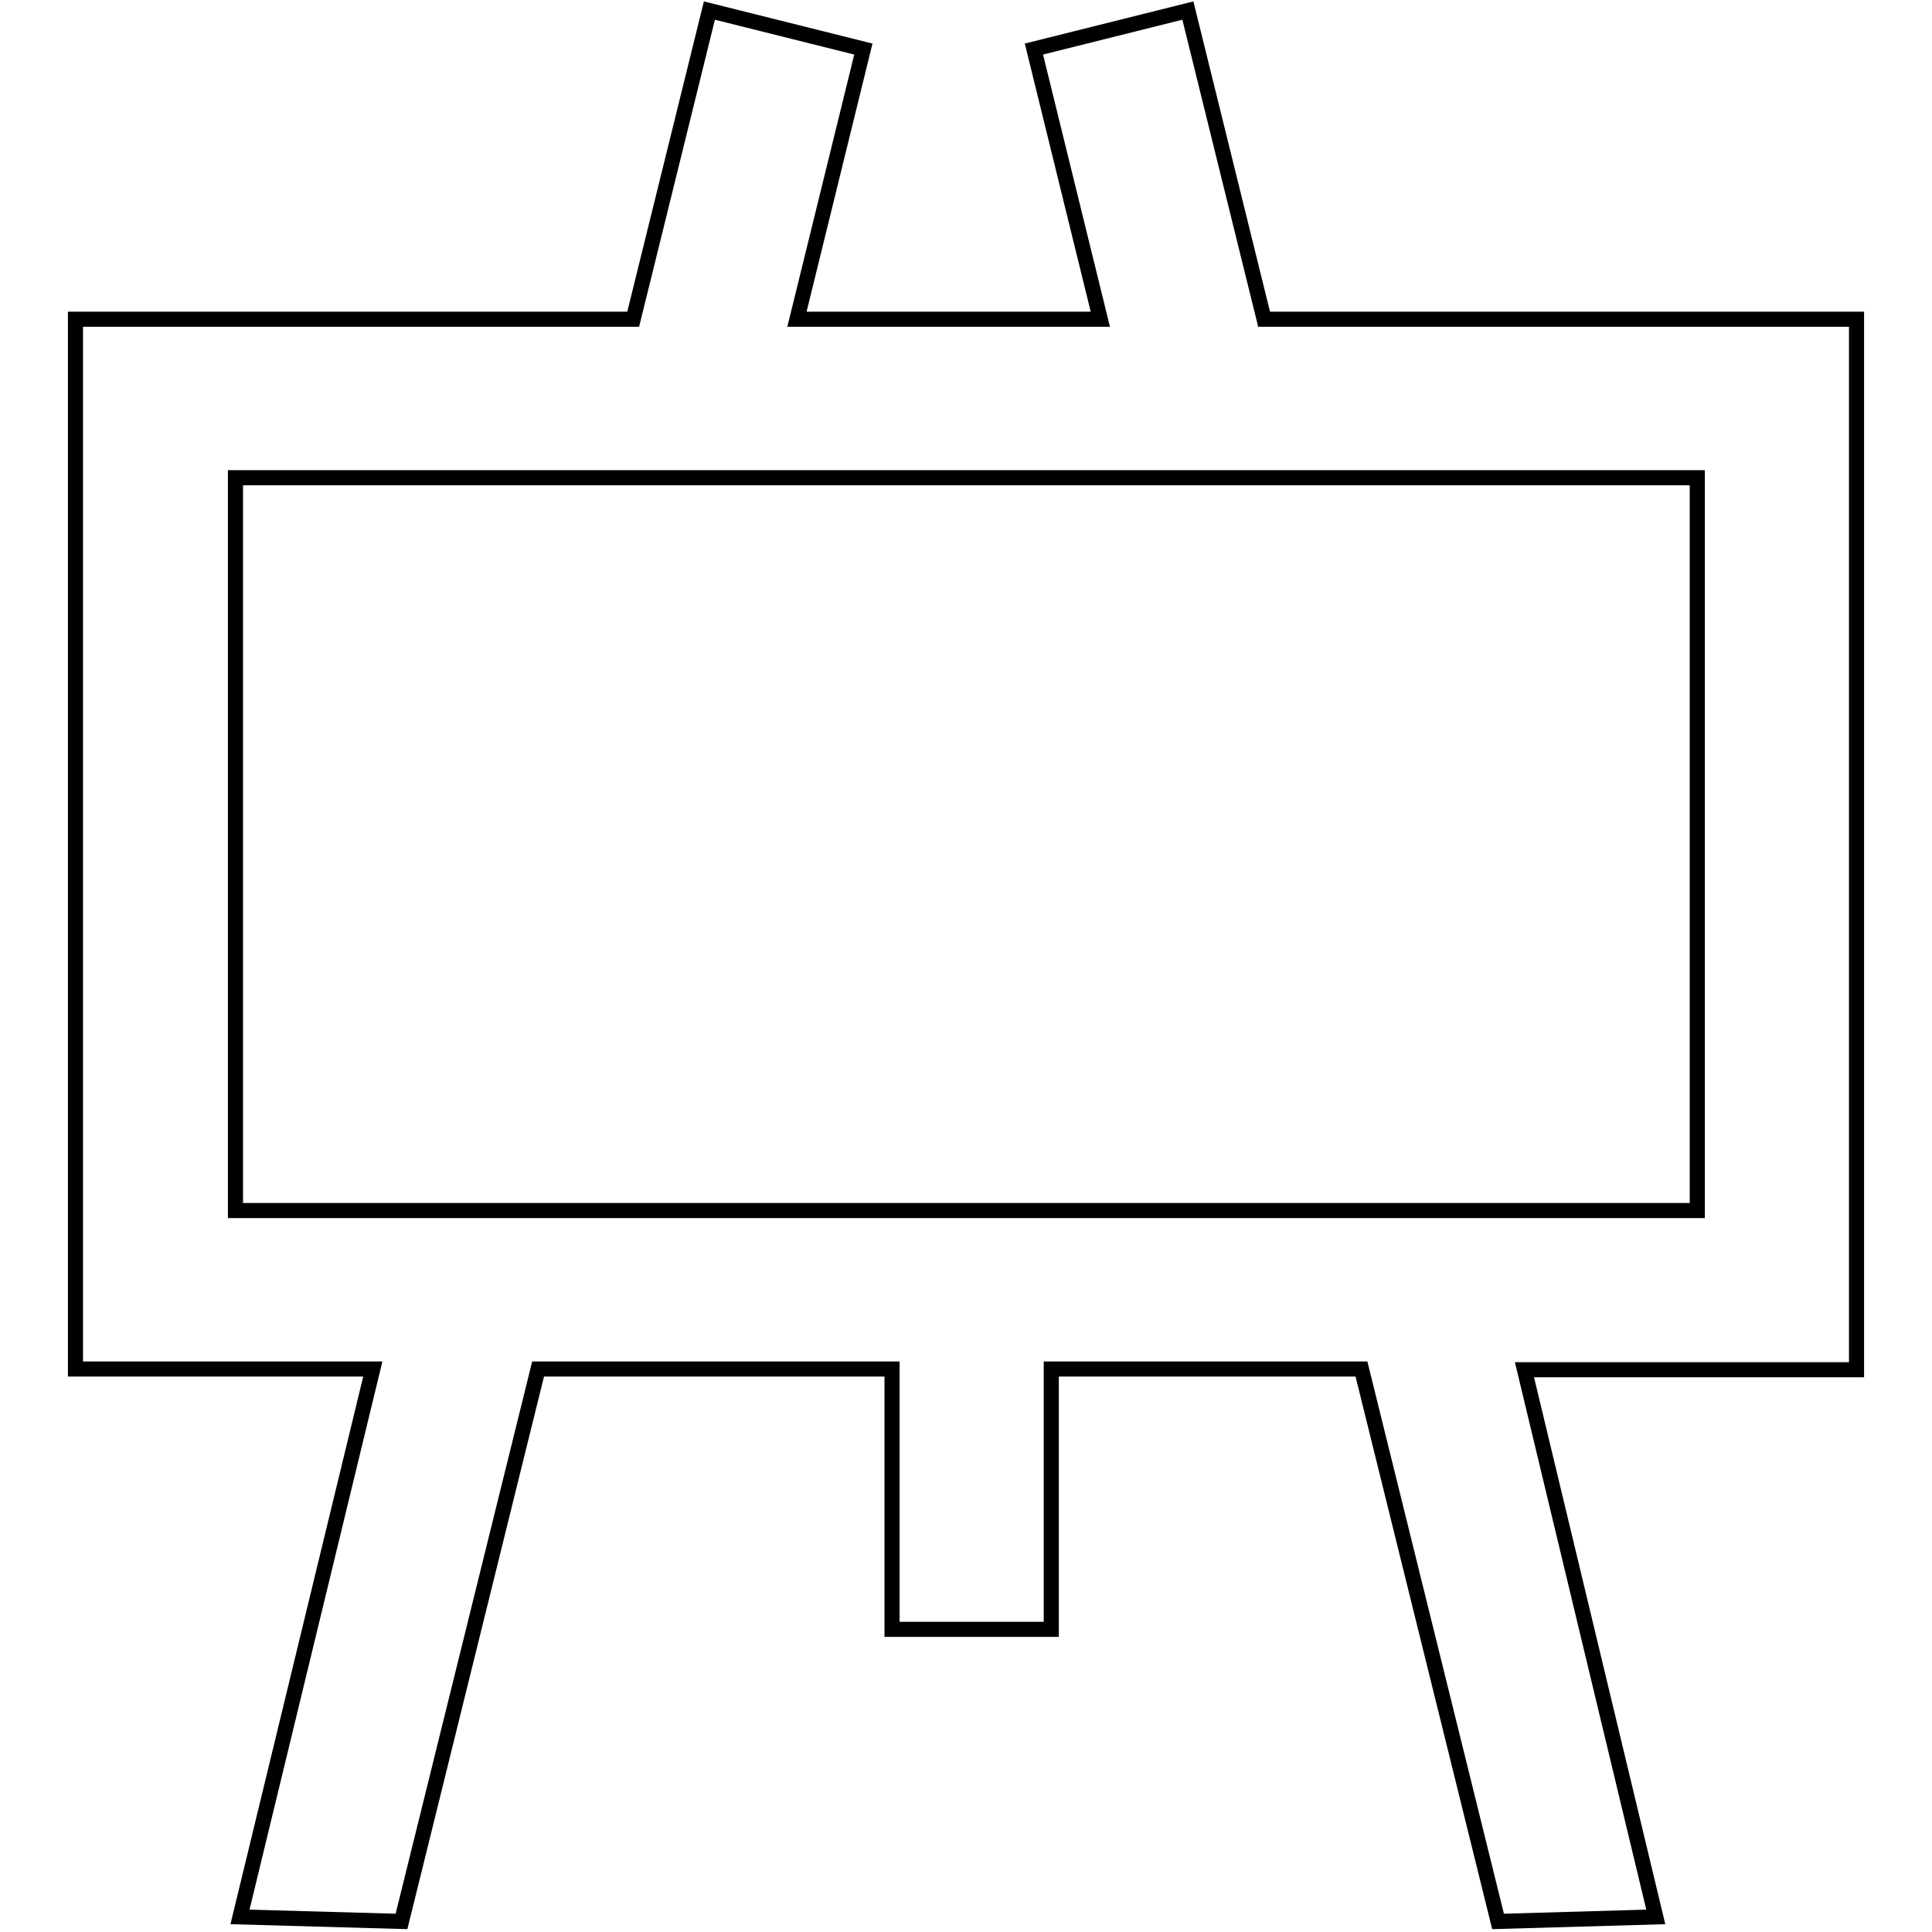 <?xml version="1.0" encoding="utf-8"?>
<!-- Svg Vector Icons : http://www.onlinewebfonts.com/icon -->
<!DOCTYPE svg PUBLIC "-//W3C//DTD SVG 1.1//EN" "http://www.w3.org/Graphics/SVG/1.1/DTD/svg11.dtd">
<svg version="1.1" xmlns="http://www.w3.org/2000/svg" xmlns:xlink="http://www.w3.org/1999/xlink" x="0px" y="0px" viewBox="0 0 256 256" enable-background="new 0 0 256 256" xml:space="preserve">
<g> <path stroke-width="2" fill-opacity="0" stroke="#000000"  d="M246,42.3h-78.5L157.4,1.4L137,6.5l8.8,35.8h-40.2l8.8-35.8L94,1.4L83.9,42.3H10v139.1h39.4L31.8,254 l21.4,0.6l18.1-73.2h46.9v34.5h21.1v-34.5h41.1l18.1,73.2l20.9-0.6L202,181.5h44V42.3z M224.9,160.4H31.2V63.3h193.7V160.4z"/></g>
</svg>